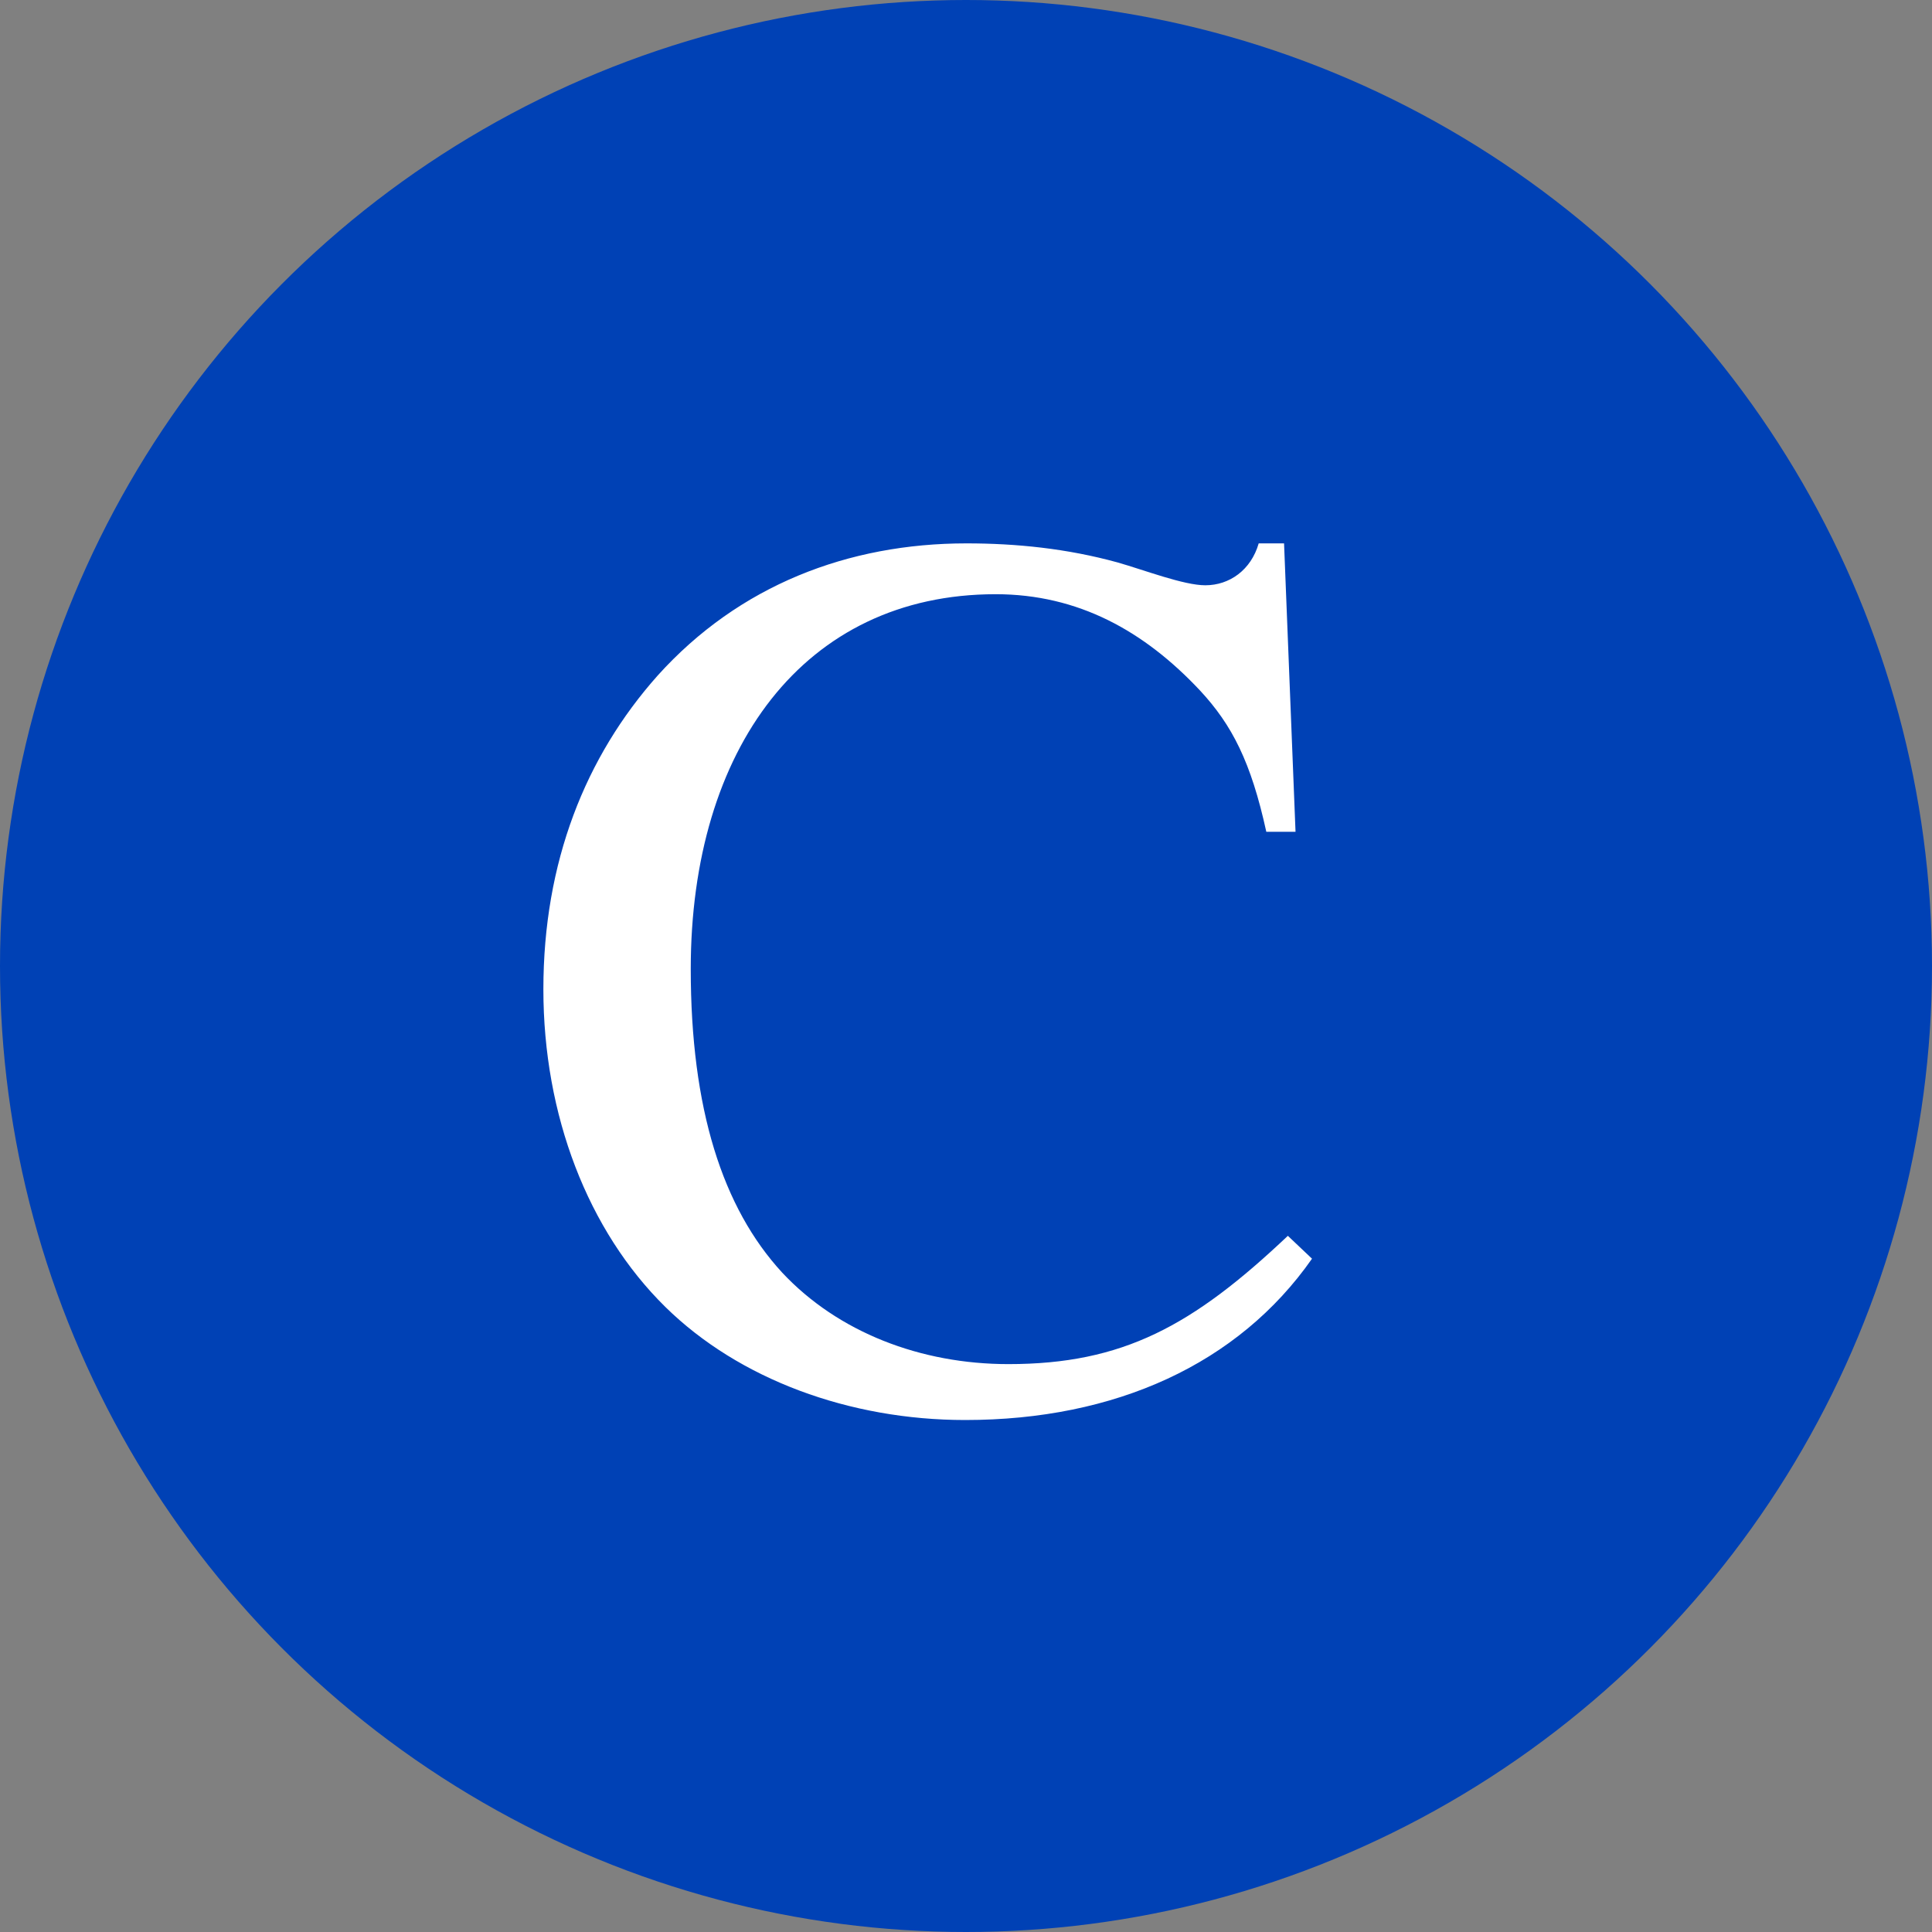 <?xml version="1.0" encoding="UTF-8"?> <svg xmlns="http://www.w3.org/2000/svg" width="32" height="32" viewBox="0 0 32 32" fill="none"><rect x="0" y="0" width="32" height="32" fill="#808080" stroke="none"/> <circle cx="16" cy="16" r="16" fill="#0041B5"></circle> <path d="M21.331 20.469L21.731 20.848C20.511 22.594 18.47 23.52 15.986 23.52C14.072 23.52 12.241 22.847 11.02 21.647C9.737 20.384 9 18.47 9 16.386C9 14.282 9.694 12.535 10.894 11.188C12.241 9.694 14.05 9 16.008 9C16.828 9 17.67 9.084 18.512 9.316C18.954 9.442 19.606 9.694 19.964 9.694C20.363 9.694 20.721 9.442 20.848 9H21.268L21.458 13.777H20.974C20.721 12.62 20.406 12.009 19.88 11.441C18.954 10.452 17.859 9.842 16.491 9.842C13.314 9.842 11.441 12.409 11.441 16.05C11.441 18.364 11.967 20.006 12.956 21.079C13.882 22.068 15.25 22.594 16.702 22.594C18.596 22.594 19.753 21.963 21.331 20.469Z" fill="white"></path> </svg> 